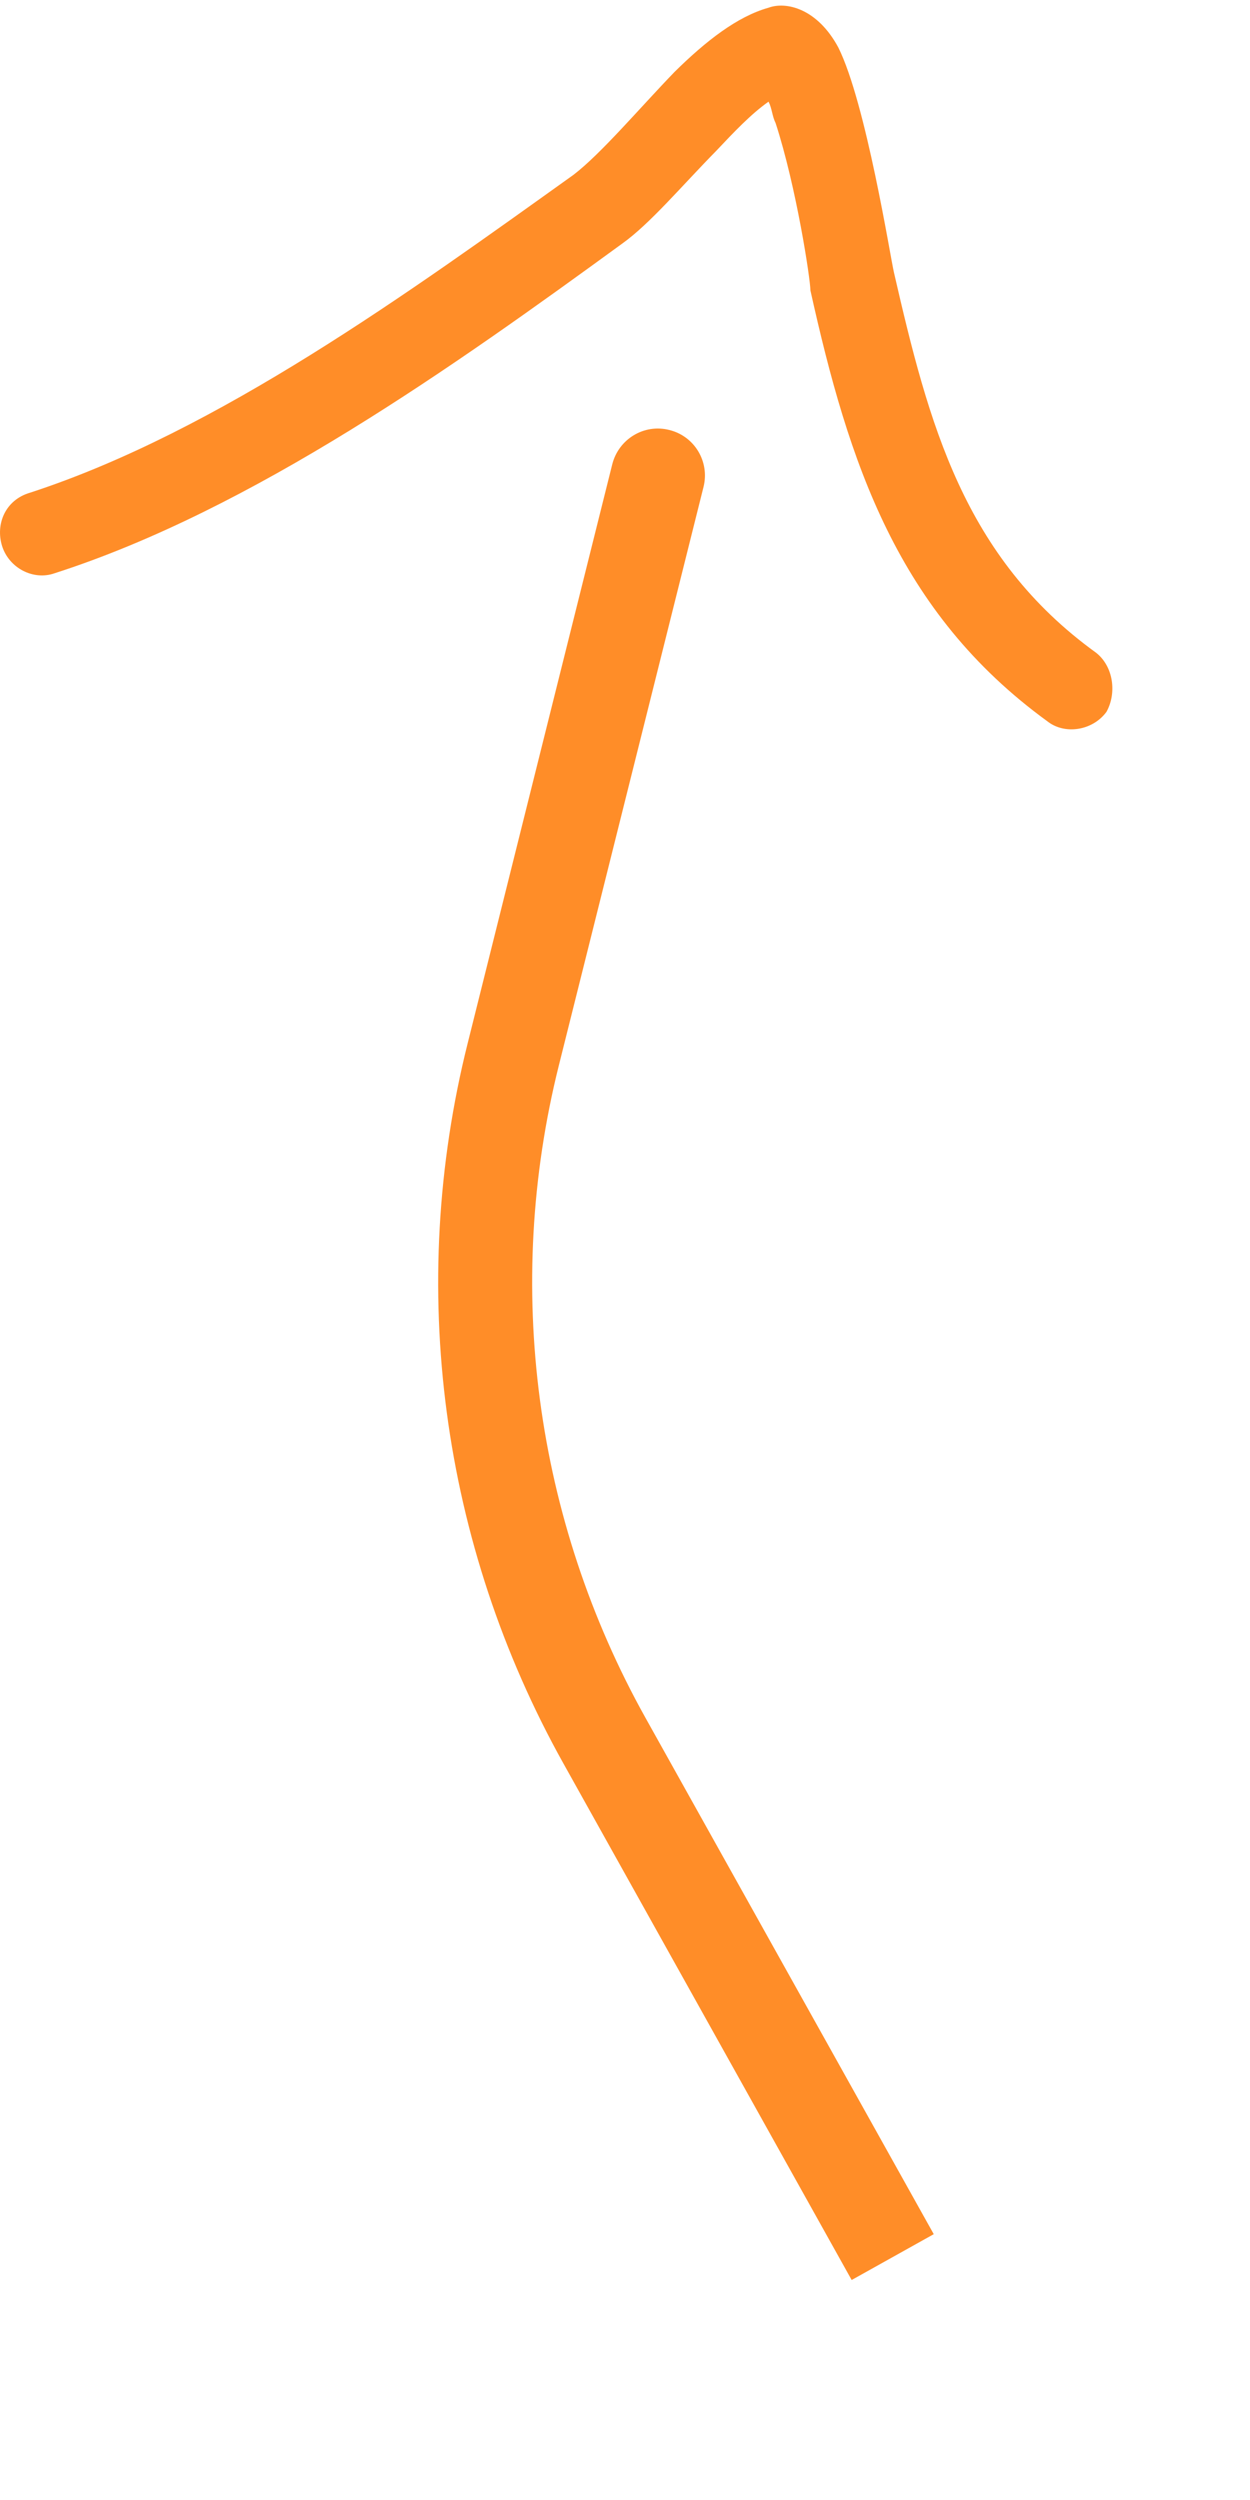 <svg width="6" height="12" viewBox="0 0 6 12" fill="none" xmlns="http://www.w3.org/2000/svg">
<path fill-rule="evenodd" clip-rule="evenodd" d="M3.689 0.488C3.605 0.547 3.522 0.635 3.438 0.724C3.271 0.894 3.12 1.074 2.987 1.169C2.184 1.754 1.214 2.446 0.261 2.752C0.161 2.787 0.044 2.728 0.01 2.621C-0.023 2.514 0.027 2.399 0.144 2.365C1.047 2.071 1.967 1.401 2.753 0.839C2.886 0.737 3.07 0.519 3.238 0.345C3.388 0.197 3.539 0.079 3.689 0.037C3.773 0.006 3.923 0.04 4.024 0.228C4.157 0.495 4.274 1.236 4.291 1.308C4.458 2.035 4.626 2.674 5.261 3.133C5.345 3.199 5.361 3.327 5.311 3.417C5.244 3.508 5.11 3.528 5.027 3.462C4.308 2.939 4.074 2.223 3.89 1.394C3.89 1.342 3.823 0.899 3.723 0.591C3.706 0.557 3.706 0.521 3.689 0.488Z" fill="#FF8D28"/>
<path d="M3.377 2.337C3.407 2.216 3.334 2.094 3.213 2.064C3.092 2.033 2.97 2.107 2.939 2.228L3.377 2.337ZM2.464 5.061L2.682 5.116L2.464 5.061ZM2.901 8.354L3.098 8.245L3.098 8.245L2.901 8.354ZM2.939 2.228L2.245 5.007L2.682 5.116L3.377 2.337L2.939 2.228ZM2.704 8.464L4.088 10.944L4.482 10.724L3.098 8.245L2.704 8.464ZM2.245 5.007C1.952 6.176 2.117 7.412 2.704 8.464L3.098 8.245C2.567 7.293 2.418 6.174 2.682 5.116L2.245 5.007Z" fill="#FF8D28"/>
</svg>
